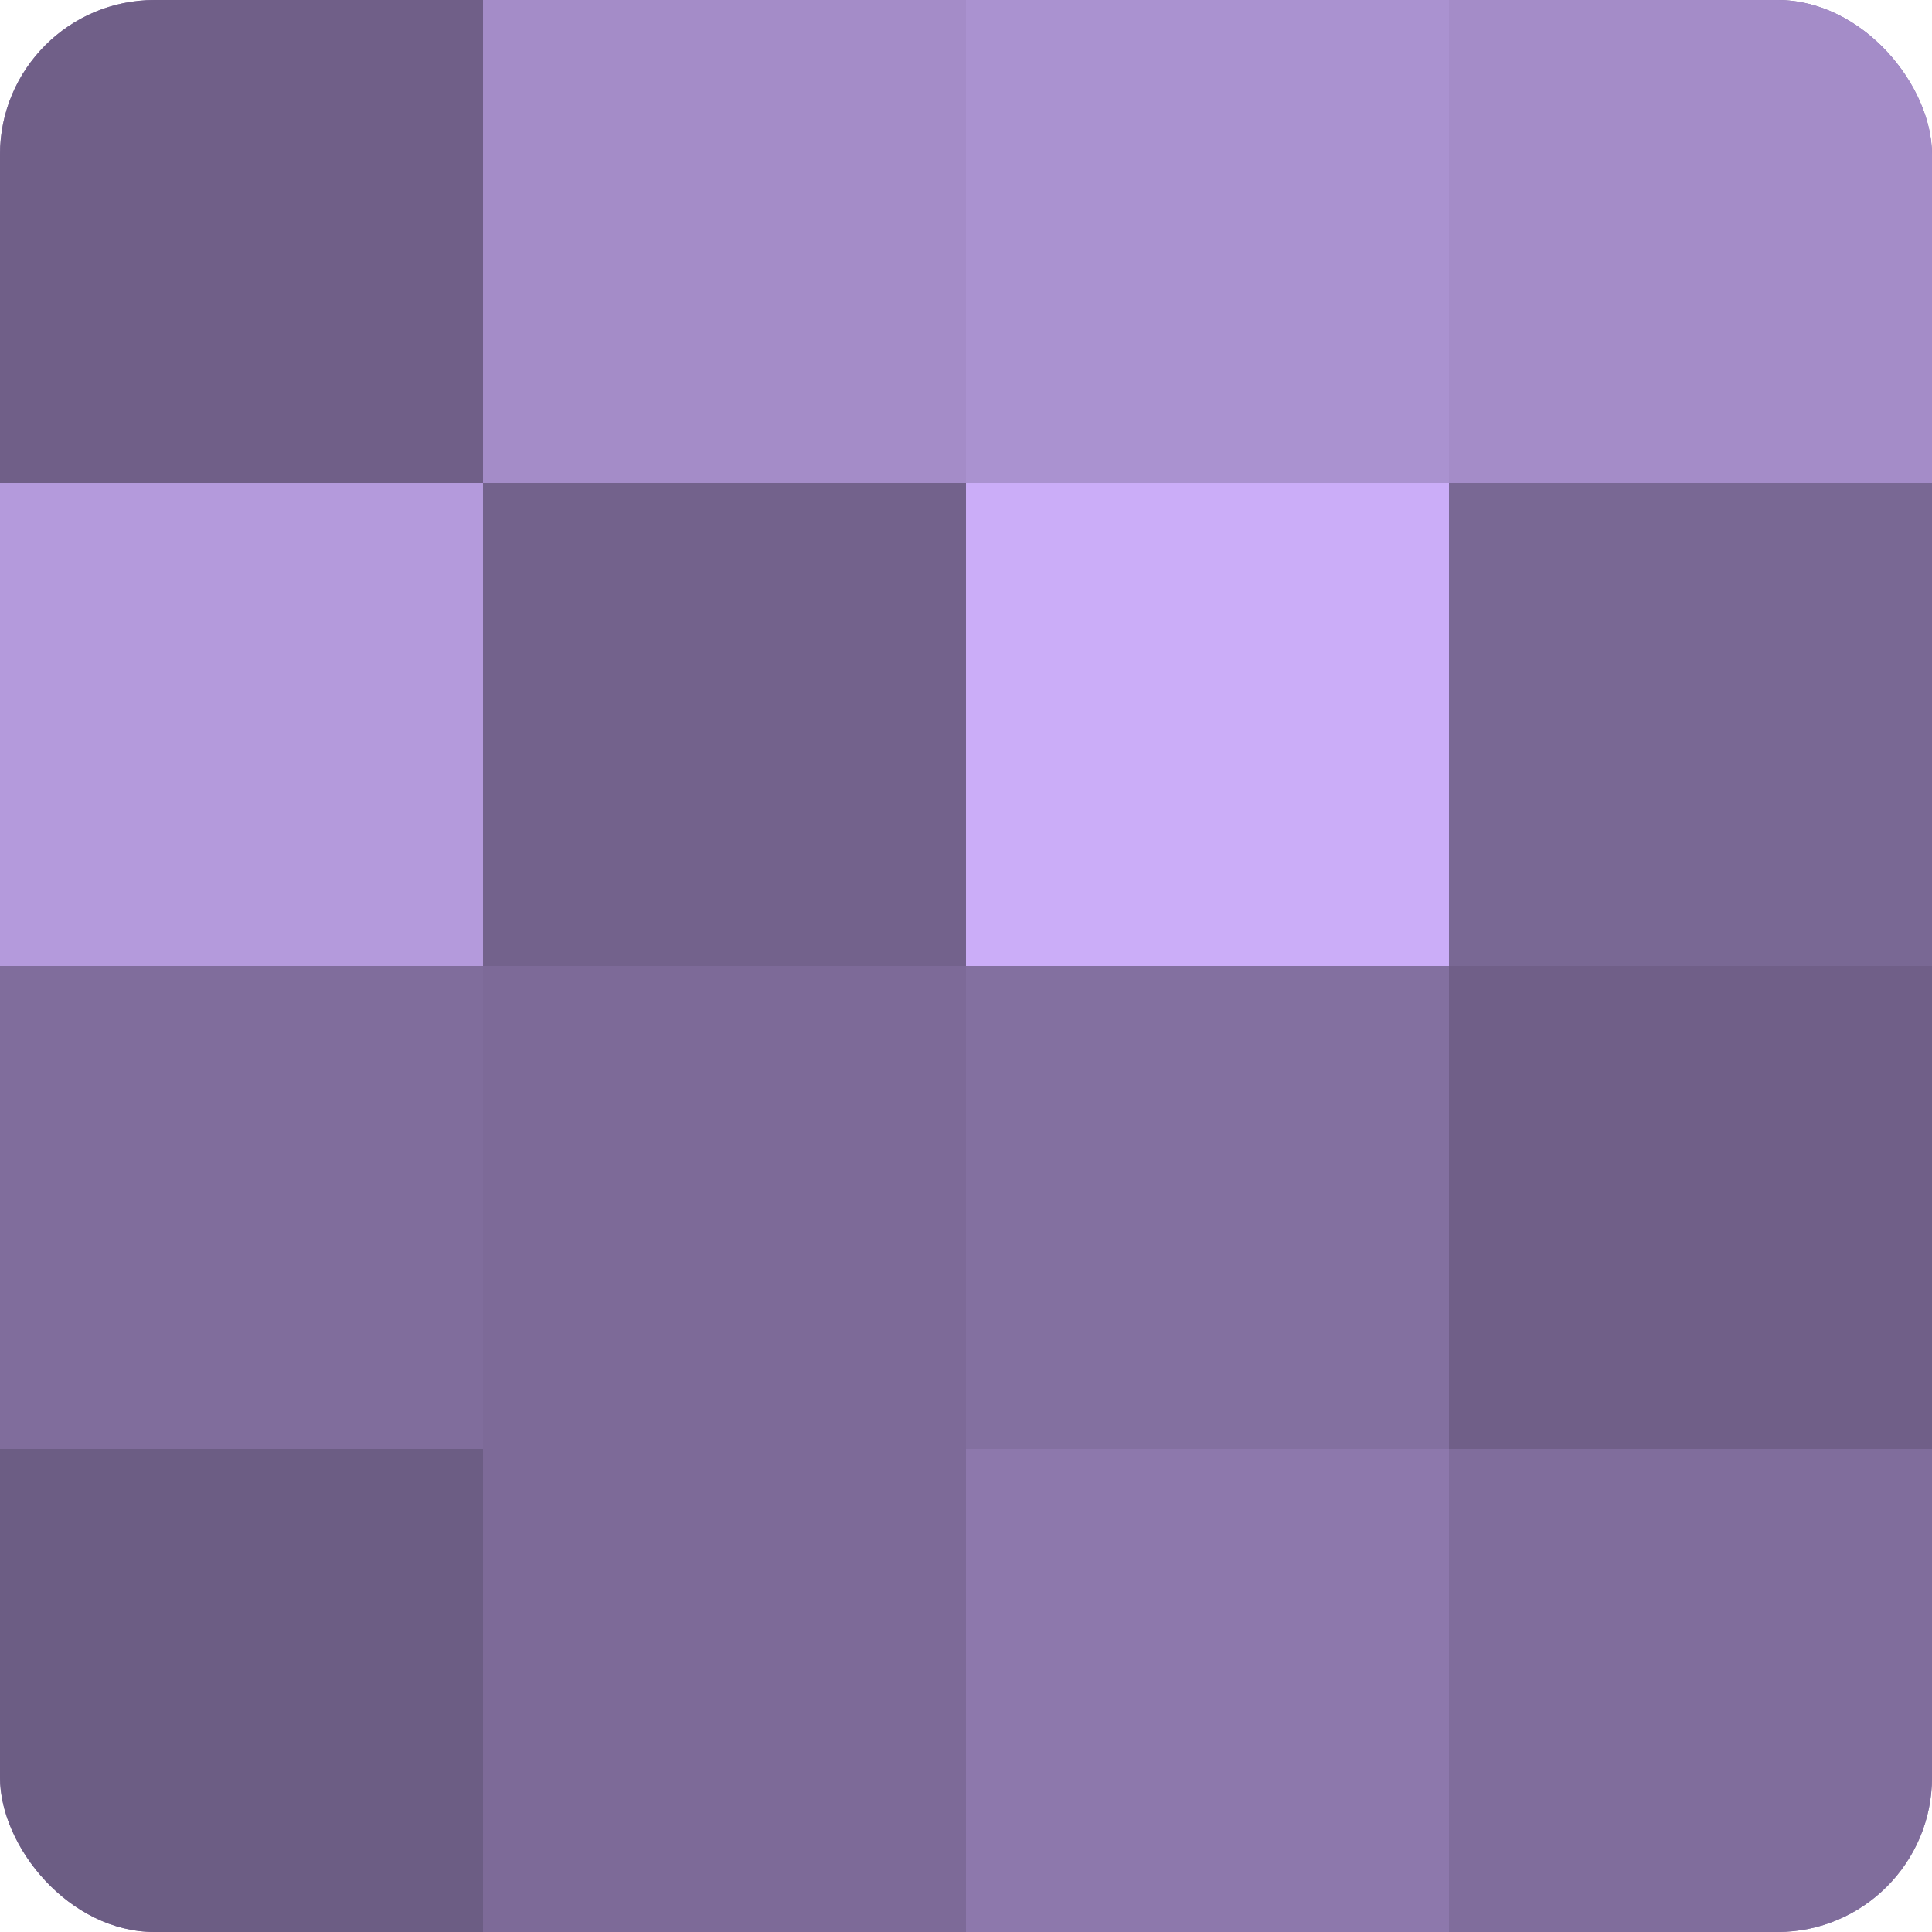 <?xml version="1.0" encoding="UTF-8"?>
<svg xmlns="http://www.w3.org/2000/svg" width="80" height="80" viewBox="0 0 100 100" preserveAspectRatio="xMidYMid meet"><defs><clipPath id="c" width="100" height="100"><rect width="100" height="100" rx="8" ry="8"/></clipPath></defs><g clip-path="url(#c)"><rect width="100" height="100" fill="#8370a0"/><rect width="25" height="25" fill="#705f88"/><rect y="25" width="25" height="25" fill="#b49adc"/><rect y="50" width="25" height="25" fill="#806d9c"/><rect y="75" width="25" height="25" fill="#6c5d84"/><rect x="25" width="25" height="25" fill="#a48cc8"/><rect x="25" y="25" width="25" height="25" fill="#73628c"/><rect x="25" y="50" width="25" height="25" fill="#7d6a98"/><rect x="25" y="75" width="25" height="25" fill="#7d6a98"/><rect x="50" width="25" height="25" fill="#aa92d0"/><rect x="50" y="25" width="25" height="25" fill="#cbadf8"/><rect x="50" y="50" width="25" height="25" fill="#8370a0"/><rect x="50" y="75" width="25" height="25" fill="#8d78ac"/><rect x="75" width="25" height="25" fill="#a48cc8"/><rect x="75" y="25" width="25" height="25" fill="#796894"/><rect x="75" y="50" width="25" height="25" fill="#705f88"/><rect x="75" y="75" width="25" height="25" fill="#806d9c"/></g></svg>

